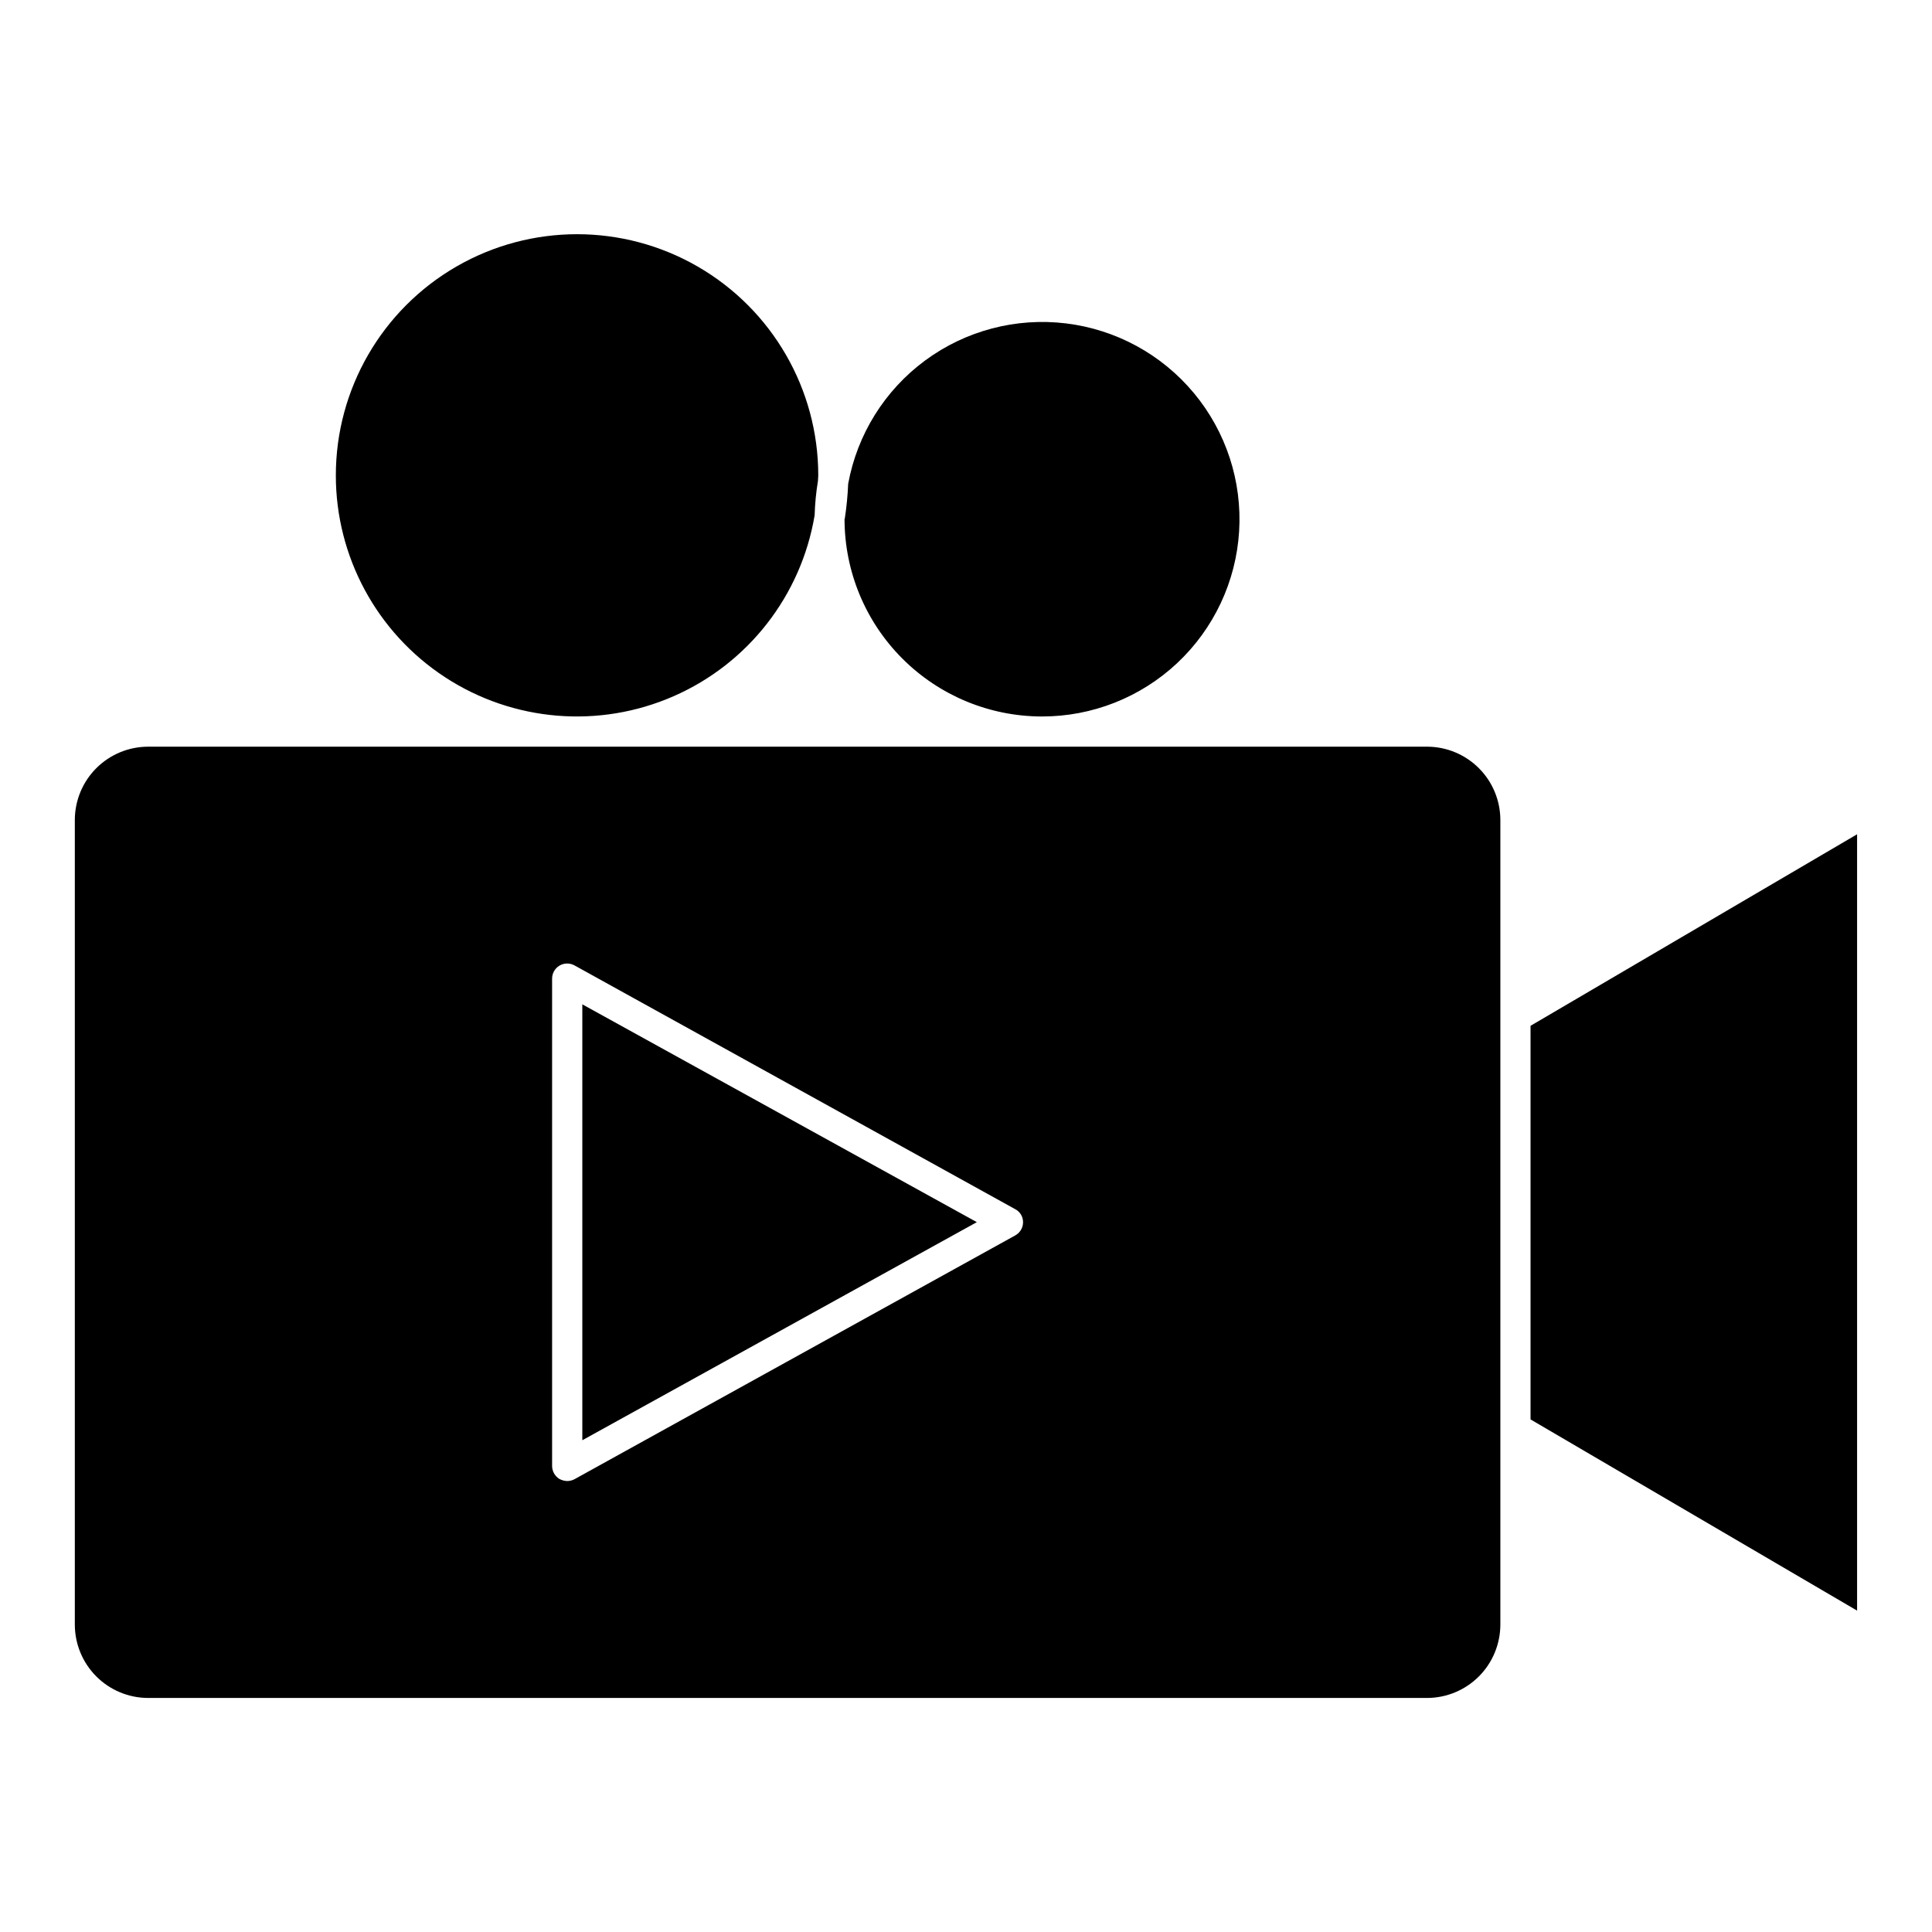 <?xml version="1.0" encoding="UTF-8"?>
<!-- Uploaded to: ICON Repo, www.svgrepo.com, Generator: ICON Repo Mixer Tools -->
<svg fill="#000000" width="800px" height="800px" version="1.1" viewBox="144 144 512 512" xmlns="http://www.w3.org/2000/svg">
 <path d="m233 269.99c0-22.836 12.184-43.941 31.961-55.359 19.777-11.418 44.145-11.418 63.926 0 19.777 11.418 31.961 32.523 31.961 55.359 0 0.48-0.078 0.957-0.078 1.441-0.5 3.019-0.793 6.066-0.883 9.125-3.566 21.266-17.621 39.301-37.371 47.949-19.754 8.652-42.539 6.754-60.586-5.043-18.051-11.801-28.93-31.91-28.93-53.473zm187.09 63.883c13.324 0.027 26.16-5.035 35.883-14.152 9.719-9.121 15.586-21.609 16.406-34.91 0.82-13.305-3.473-26.418-12-36.66-8.527-10.242-20.645-16.84-33.879-18.449-13.23-1.605-26.574 1.902-37.305 9.809s-18.035 19.613-20.422 32.723c-0.129 3.059-0.422 6.106-0.883 9.129 0 0.078-0.078 0.156-0.078 0.234 0.02 13.859 5.531 27.145 15.332 36.945 9.801 9.801 23.086 15.312 36.945 15.332zm121.52 27.379v213.27c-0.004 5.144-2.043 10.082-5.672 13.727-3.633 3.644-8.559 5.703-13.703 5.727h-339.03c-5.144-0.023-10.07-2.082-13.703-5.727-3.629-3.644-5.668-8.582-5.672-13.727v-213.27c0.02-5.133 2.066-10.051 5.695-13.68 3.629-3.629 8.547-5.676 13.68-5.695h339.03c5.133 0.02 10.051 2.066 13.68 5.695 3.629 3.629 5.676 8.547 5.695 13.68zm-126.49 106.63c0.004-1.449-0.797-2.777-2.082-3.441l-116.8-64.605c-1.242-0.684-2.754-0.66-3.973 0.062-1.219 0.727-1.961 2.043-1.953 3.461v129.13c0.004 1.402 0.73 2.703 1.922 3.441 0.641 0.344 1.355 0.535 2.082 0.559 0.668-0.004 1.328-0.172 1.922-0.48l116.8-64.605h-0.004c1.293-0.699 2.094-2.051 2.086-3.519zm-116.8 57.797 104.55-57.797-104.55-57.723zm251.29-109.83v104.31l86.539 50.672v-205.74z"/>
</svg>